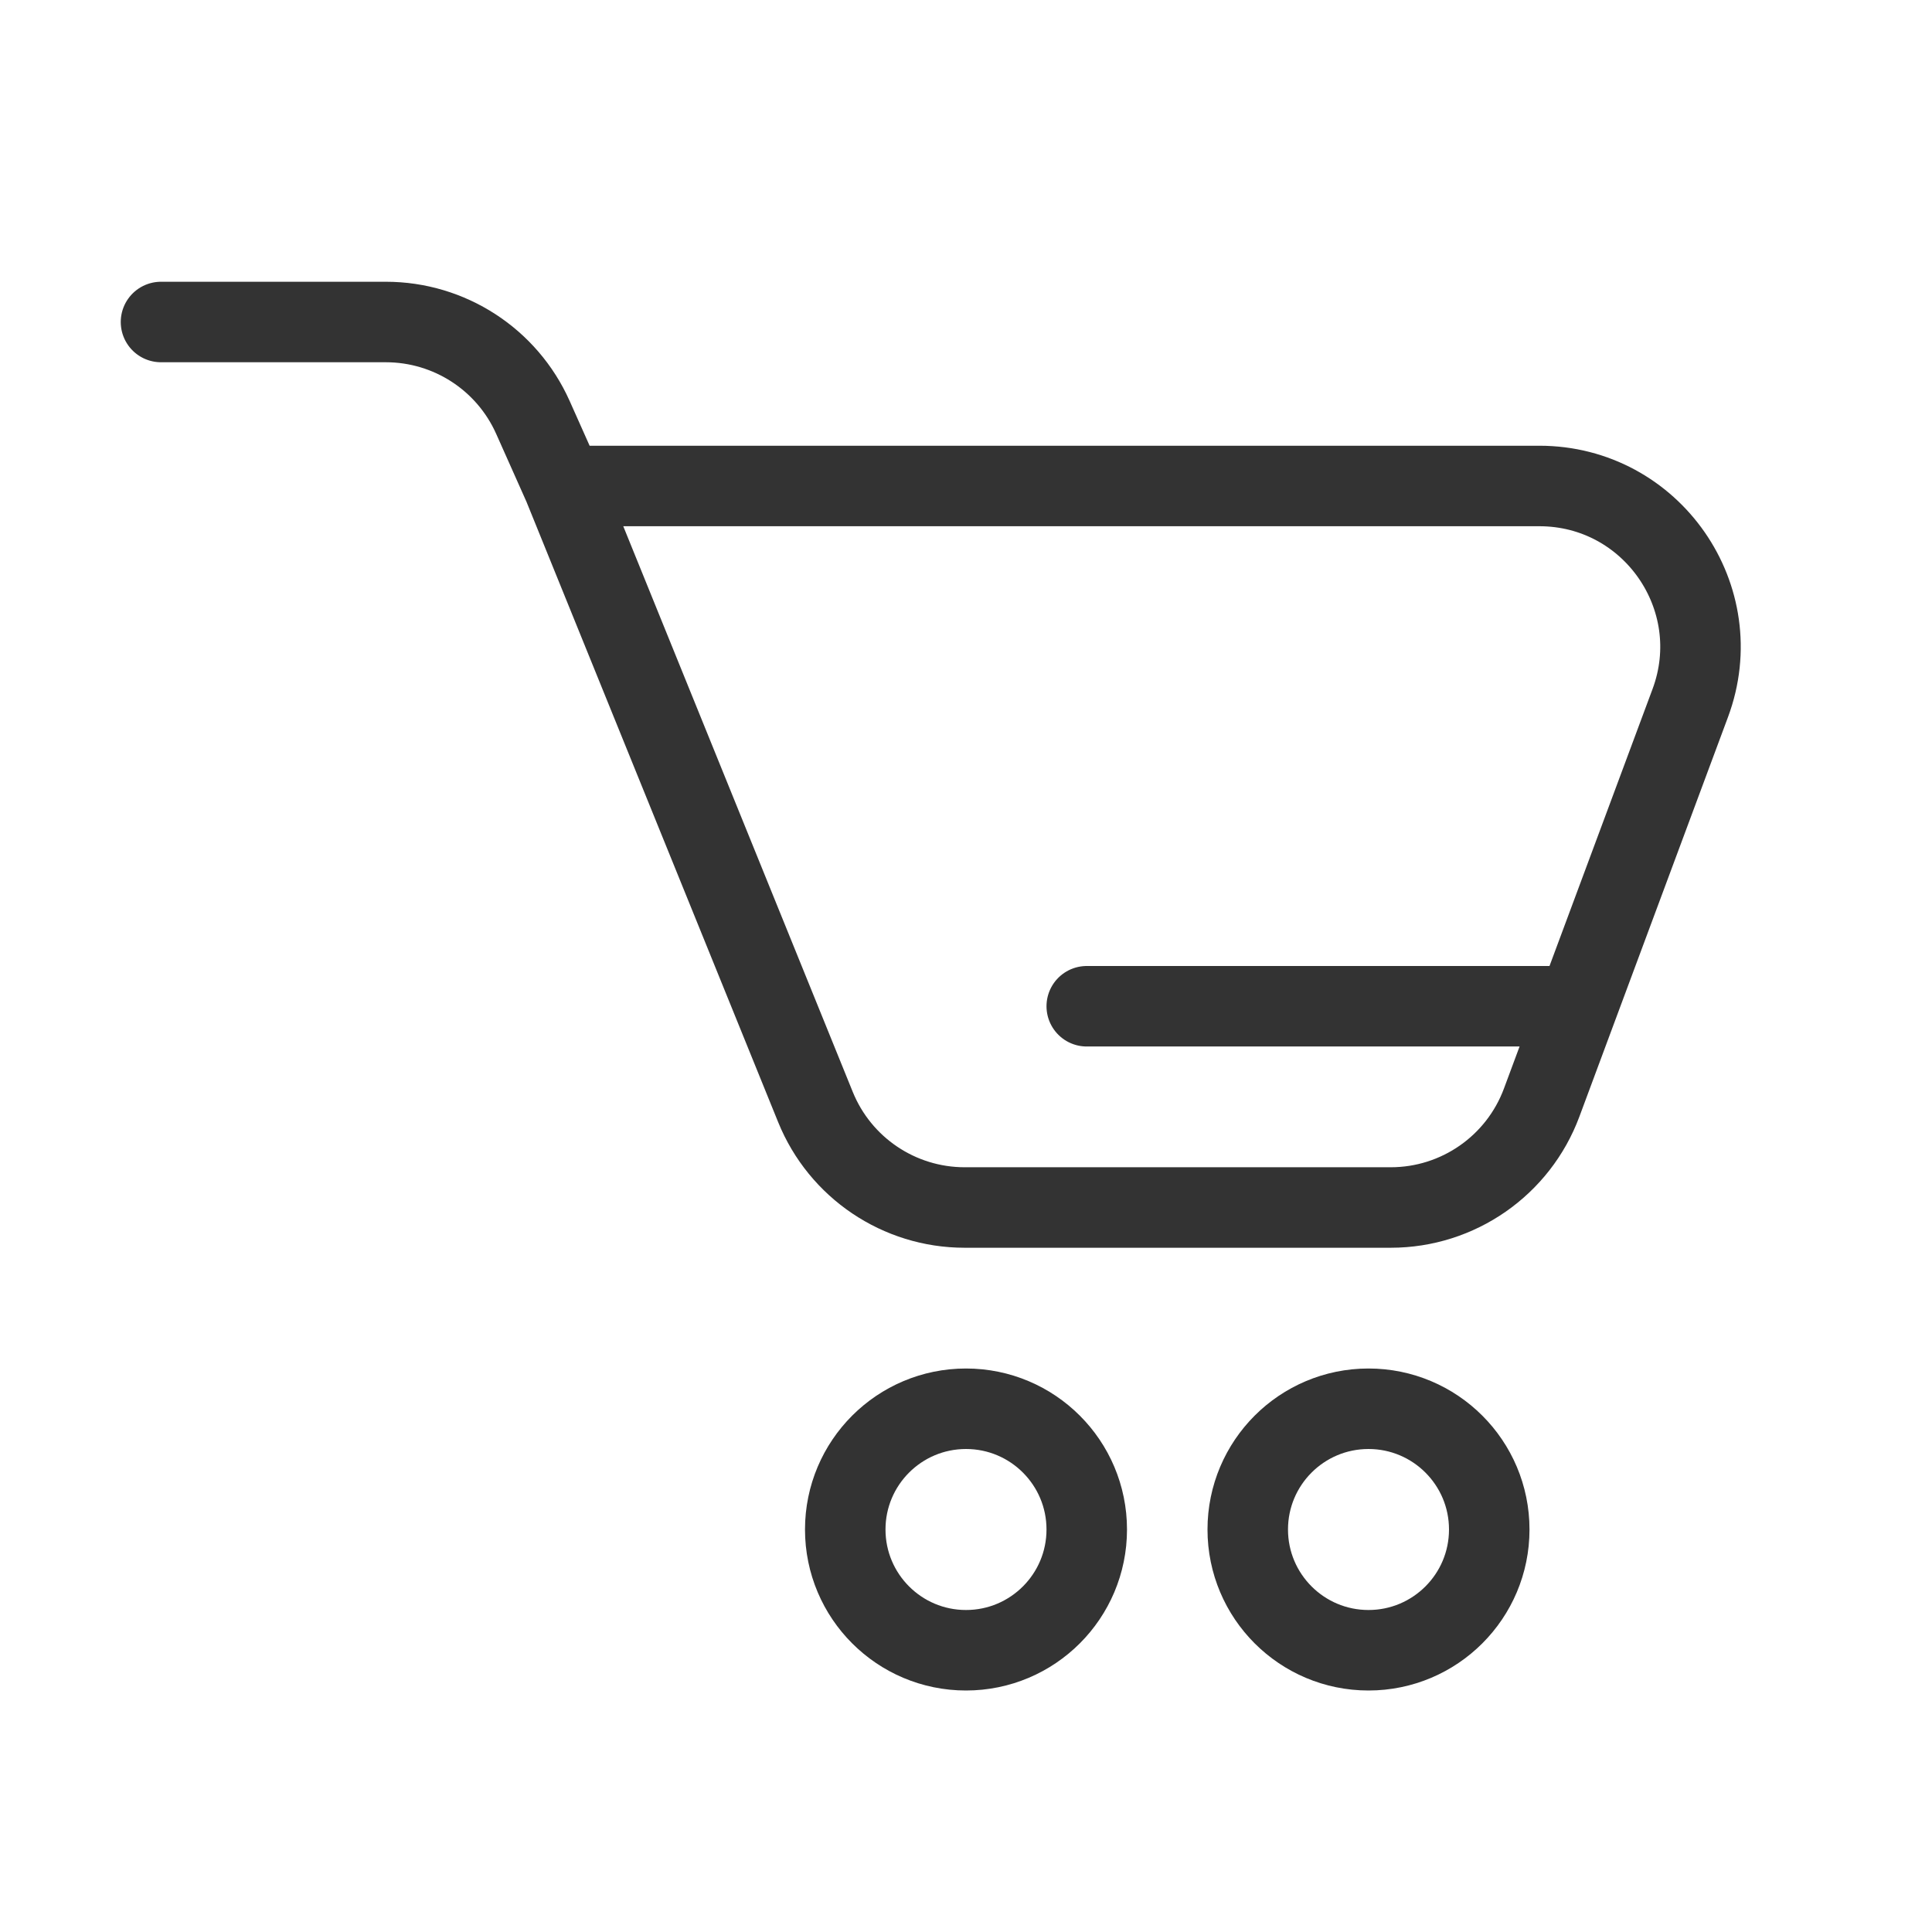 <?xml version="1.0" encoding="UTF-8"?> <svg xmlns="http://www.w3.org/2000/svg" width="24" height="24" viewBox="0 0 24 24" fill="none"><path d="M7 6.037H19.122C20.517 6.037 21.483 7.428 20.997 8.734L19.596 12.5M7 6.037L10.13 13.752C10.436 14.506 11.169 15 11.983 15H17.277C18.112 15 18.86 14.48 19.151 13.697L19.596 12.5M7 6.037L6.62 5.185C6.298 4.464 5.583 4 4.793 4H2M19.596 12.5H13.5" stroke="black" stroke-opacity="0.8" stroke-linecap="round" stroke-linejoin="round"></path><circle cx="12" cy="19" r="1.5" stroke="black" stroke-opacity="0.8" stroke-linecap="round"></circle><circle cx="17" cy="19" r="1.5" stroke="black" stroke-opacity="0.8" stroke-linecap="round"></circle></svg> 